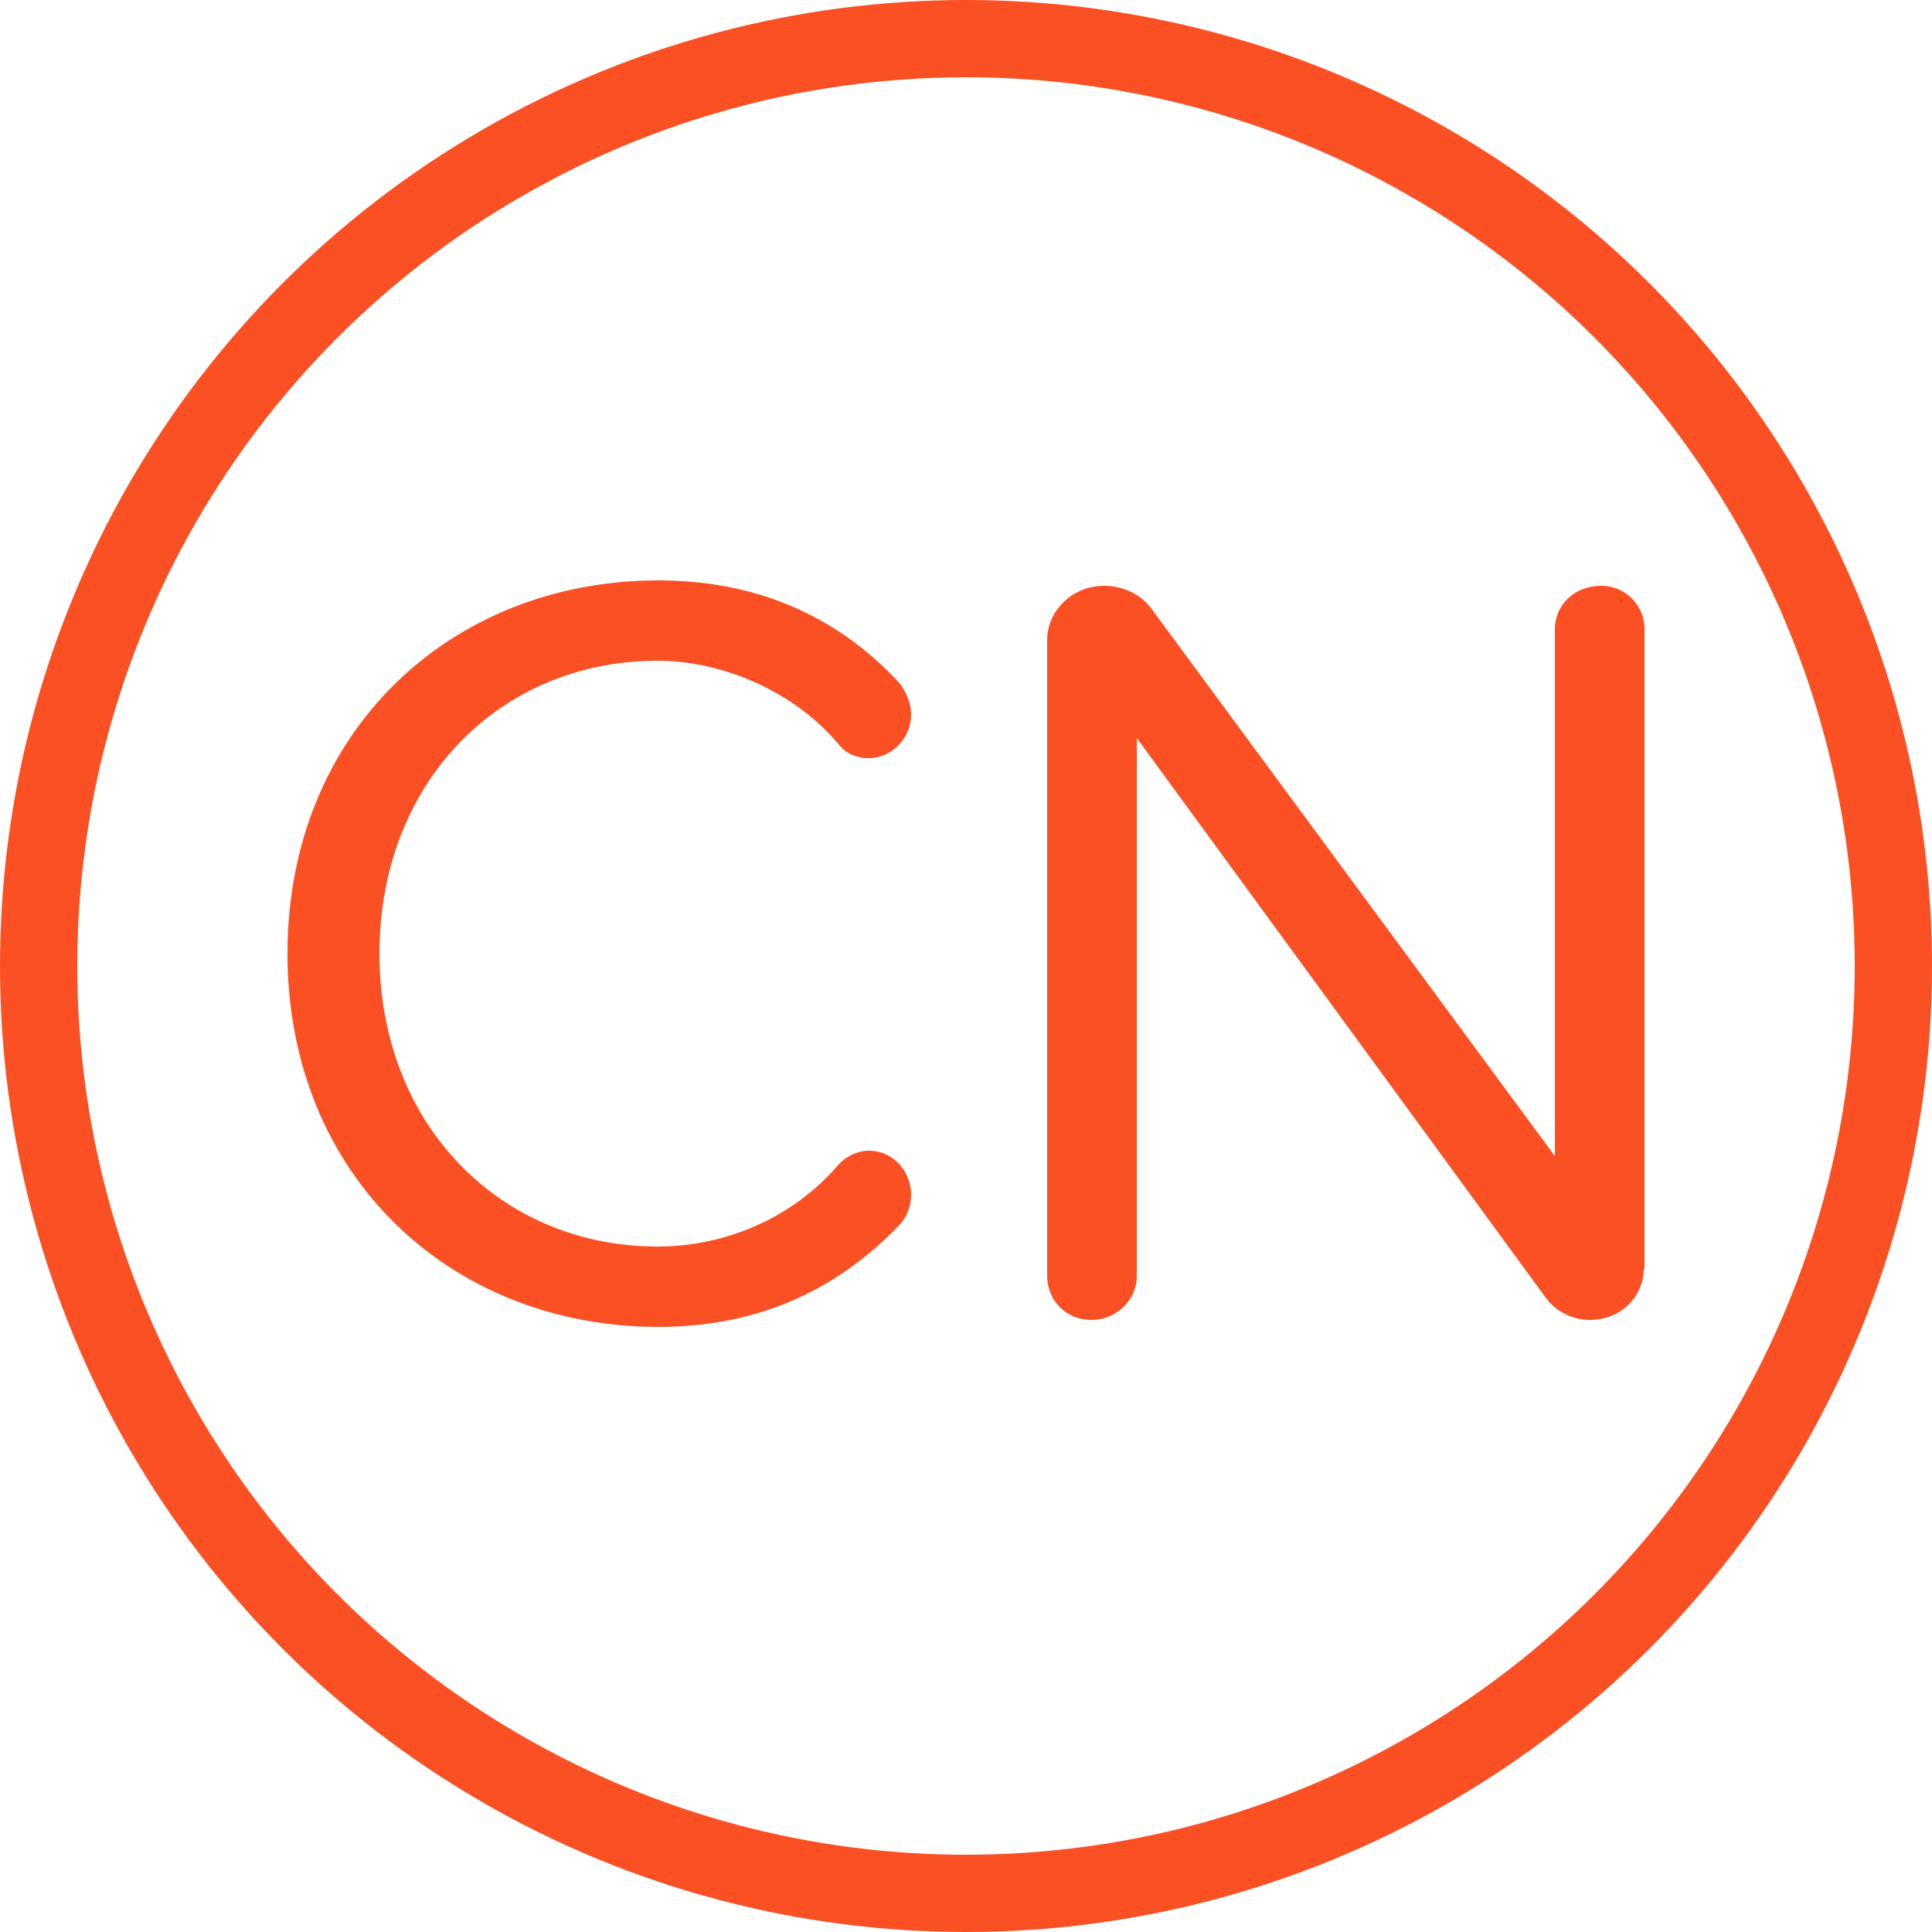 <?xml version="1.0" encoding="UTF-8"?>
<svg id="a" data-name="图层 1" xmlns="http://www.w3.org/2000/svg" viewBox="0 0 25 25">
  <defs>
    <style>
      .j {
        fill: #fa5023;
        stroke-width: 0px;
      }

      .k {
        fill: none;
        stroke: #fa5023;
      }
    </style>
  </defs>
  <g id="b" data-name="首页">
    <g id="c" data-name="终">
      <g id="d" data-name="导航">
        <g id="e" data-name="编组-2">
          <circle id="f" data-name="椭圆形" class="k" cx="12.5" cy="12.5" r="12"/>
          <g id="g" data-name="CN">
            <path id="h" data-name="路径" class="j" d="M8.52,7.51c-2.69,0-4.8,1.96-4.8,4.83s2.11,4.83,4.8,4.83c1.4,0,2.39-.56,3.12-1.32.1-.11.15-.25.15-.39,0-.29-.22-.57-.55-.57-.14,0-.29.07-.39.18-.59.69-1.46,1.06-2.34,1.06-2.04,0-3.6-1.58-3.6-3.79s1.55-3.79,3.6-3.79c.87,0,1.79.42,2.34,1.08.1.13.25.18.39.18.31,0,.55-.27.55-.56,0-.15-.06-.29-.15-.41-.71-.77-1.72-1.33-3.12-1.33Z"/>
            <path id="i" data-name="路径" class="j" d="M21.28,16.43v-8.29c0-.31-.25-.56-.56-.56-.35,0-.6.25-.6.56v6.82l-5.21-7.07c-.14-.2-.38-.31-.62-.31-.43,0-.74.34-.74.7v8.23c0,.32.25.57.57.57s.59-.25.59-.57v-6.96l5.29,7.24c.13.18.35.29.57.29.42,0,.7-.32.7-.66Z"/>
          </g>
        </g>
      </g>
    </g>
  </g>
</svg>